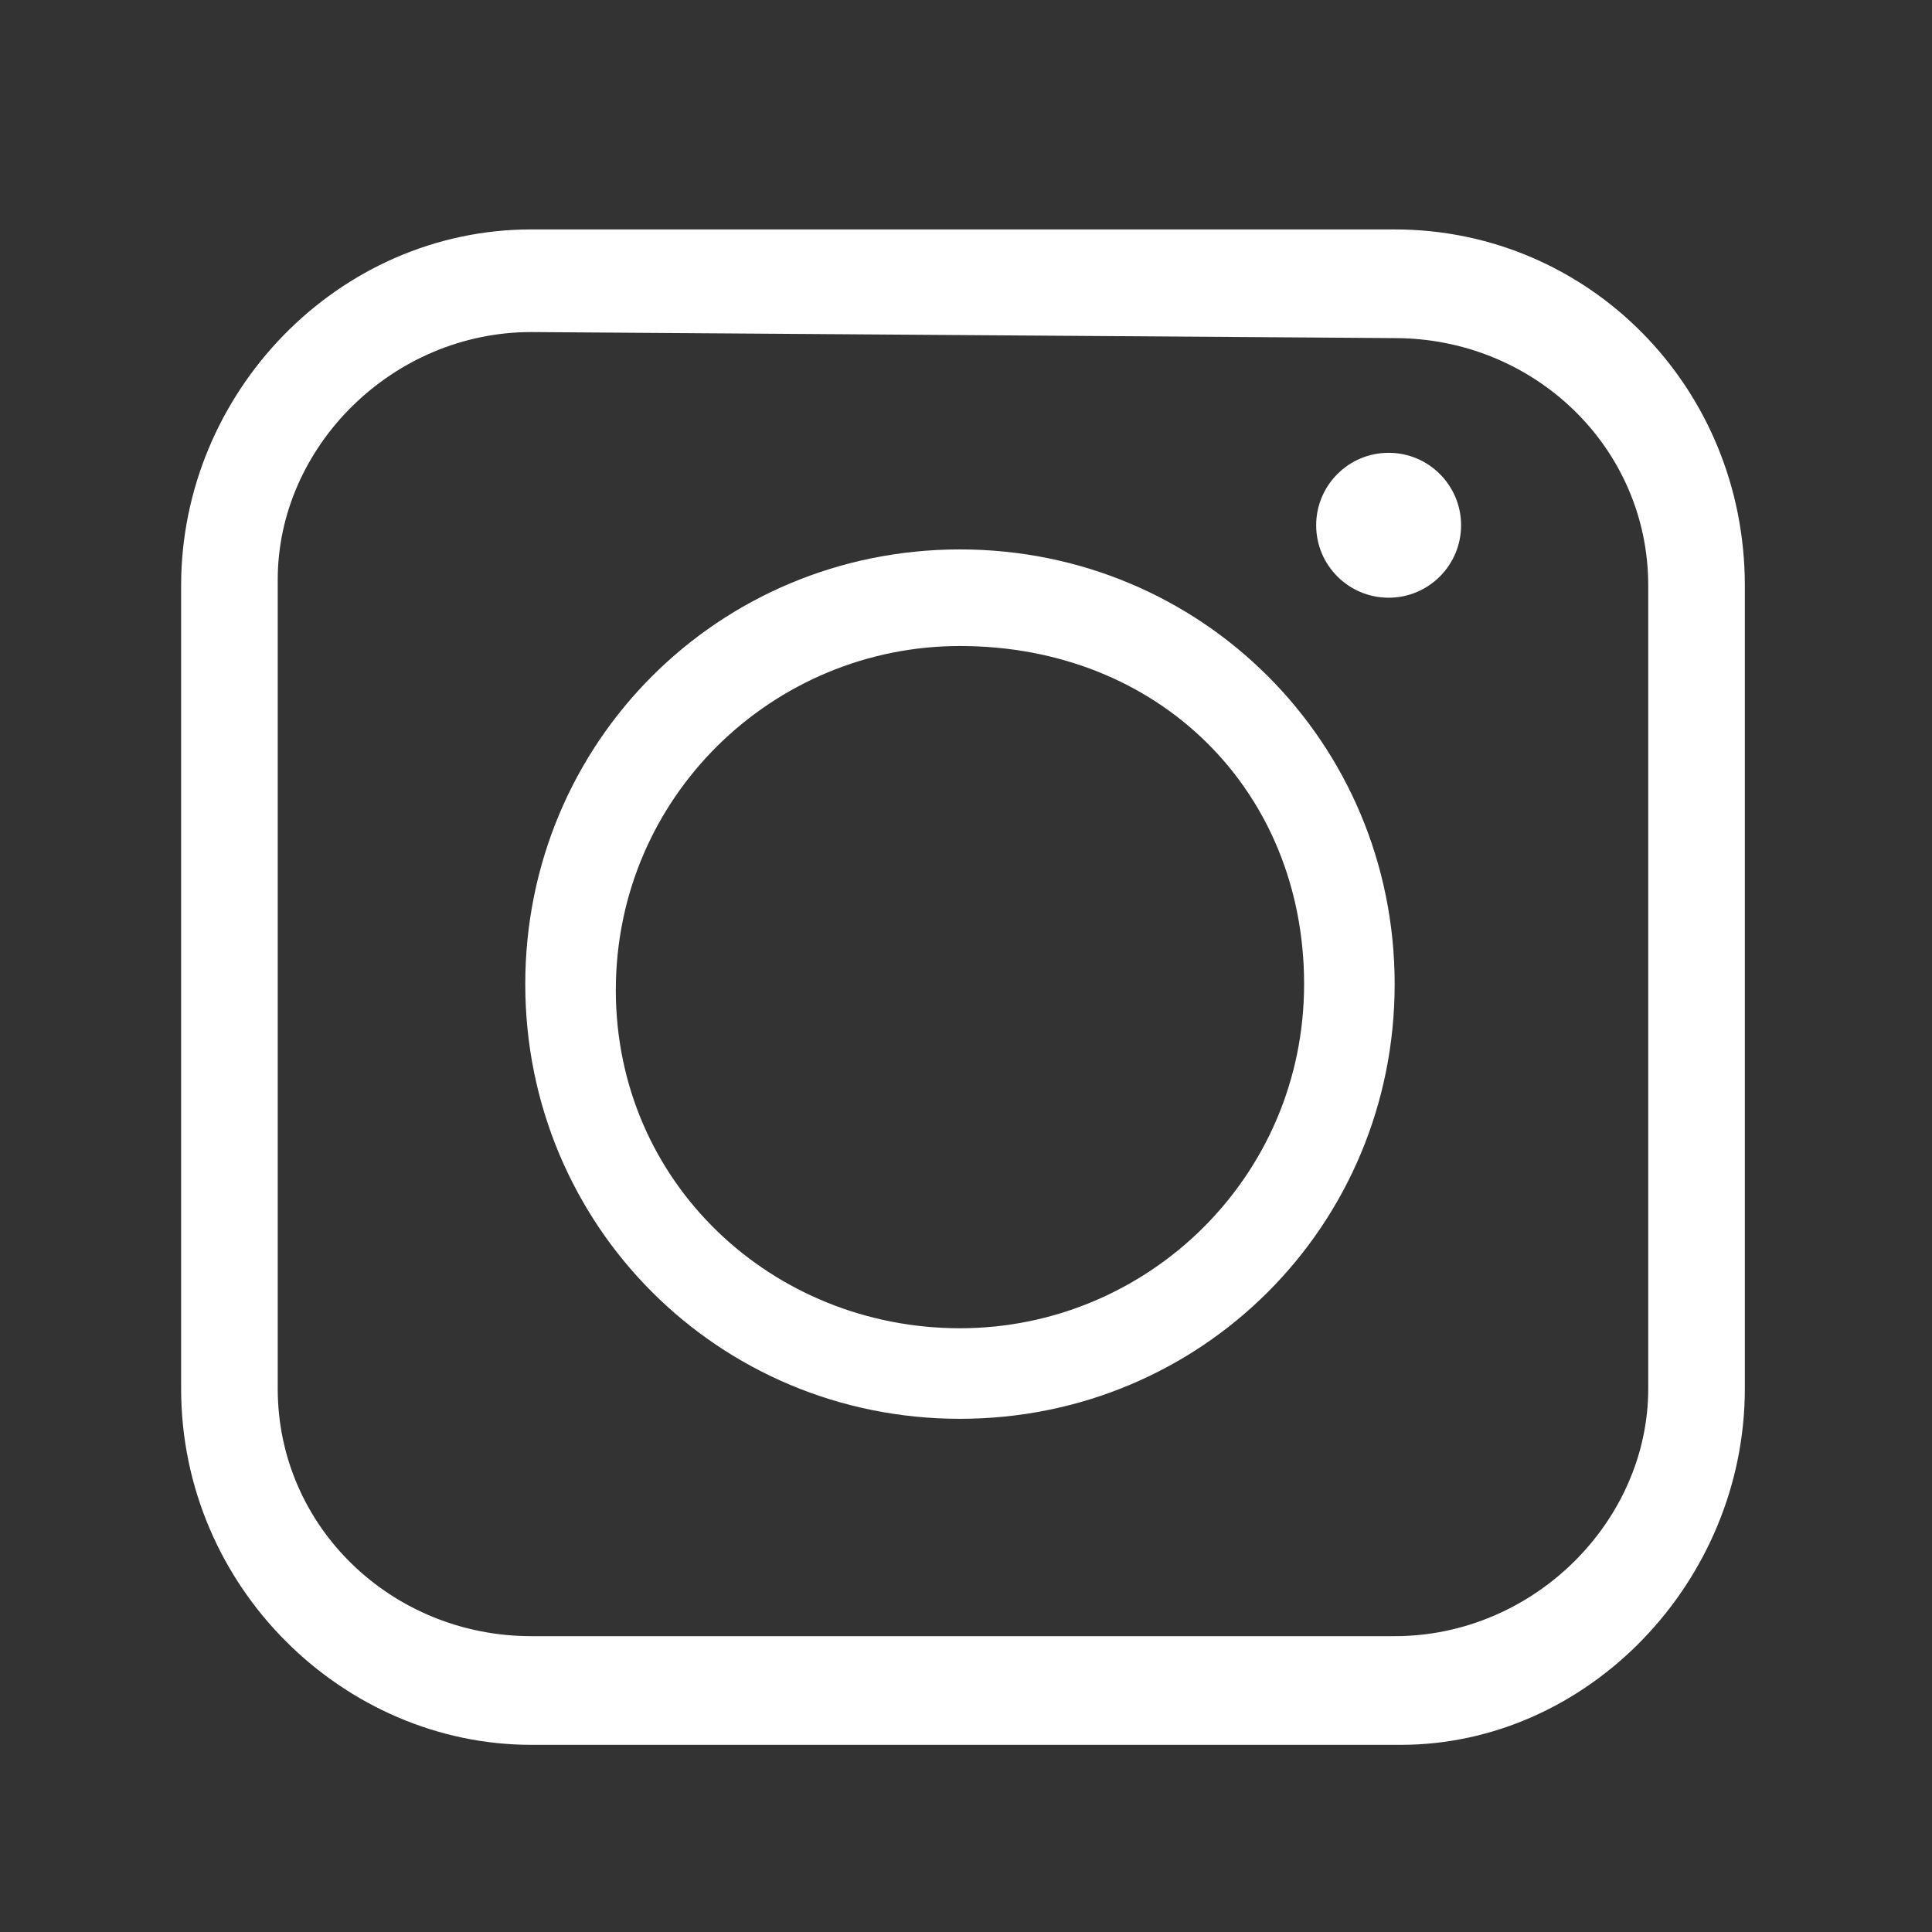 <?xml version="1.0" encoding="utf-8"?>
<!-- Generator: Adobe Illustrator 21.1.0, SVG Export Plug-In . SVG Version: 6.00 Build 0)  -->
<svg version="1.1" id="图层_1" xmlns="http://www.w3.org/2000/svg" xmlns:xlink="http://www.w3.org/1999/xlink" x="0px" y="0px"
	 viewBox="0 0 32 32" style="enable-background:new 0 0 32 32;" xml:space="preserve">
<rect x="0" y="0" width="32" height="32" fill="#333333" stroke="none"/>
<style type="text/css">
	.st0{fill:#FFFFFF;}
</style>
<g>
	<g>
		<path class="st0" d="M23.2,28.9H8.8C5.7,28.9,3,26.3,3,23V9.7c0-3.2,2.6-5.9,5.8-5.9h14.3c3.2,0,5.8,2.6,5.8,5.9V23
			C28.9,26.2,26.3,28.9,23.2,28.9z M8.8,5.5c-2.3,0-4.2,1.9-4.2,4.1V23c0,2.3,1.9,4.1,4.2,4.1h14.3c2.3,0,4.2-1.9,4.2-4.1V9.7
			c0-2.3-1.9-4.1-4.2-4.1L8.8,5.5L8.8,5.5z"/>
	</g>
	<g>
		<path class="st0" d="M15.9,23.5c-4,0-7.2-3.2-7.2-7.2s3.2-7.2,7.2-7.2s7.2,3.2,7.2,7.2S19.9,23.5,15.9,23.5z M15.9,10.7
			c-3.1,0-5.7,2.5-5.7,5.7s2.6,5.6,5.7,5.6s5.7-2.5,5.7-5.7S19.2,10.7,15.9,10.7z"/>
	</g>
	<g>
		<circle class="st0" cx="23" cy="8.7" r="1.2"/>
	</g>
</g>
</svg>
